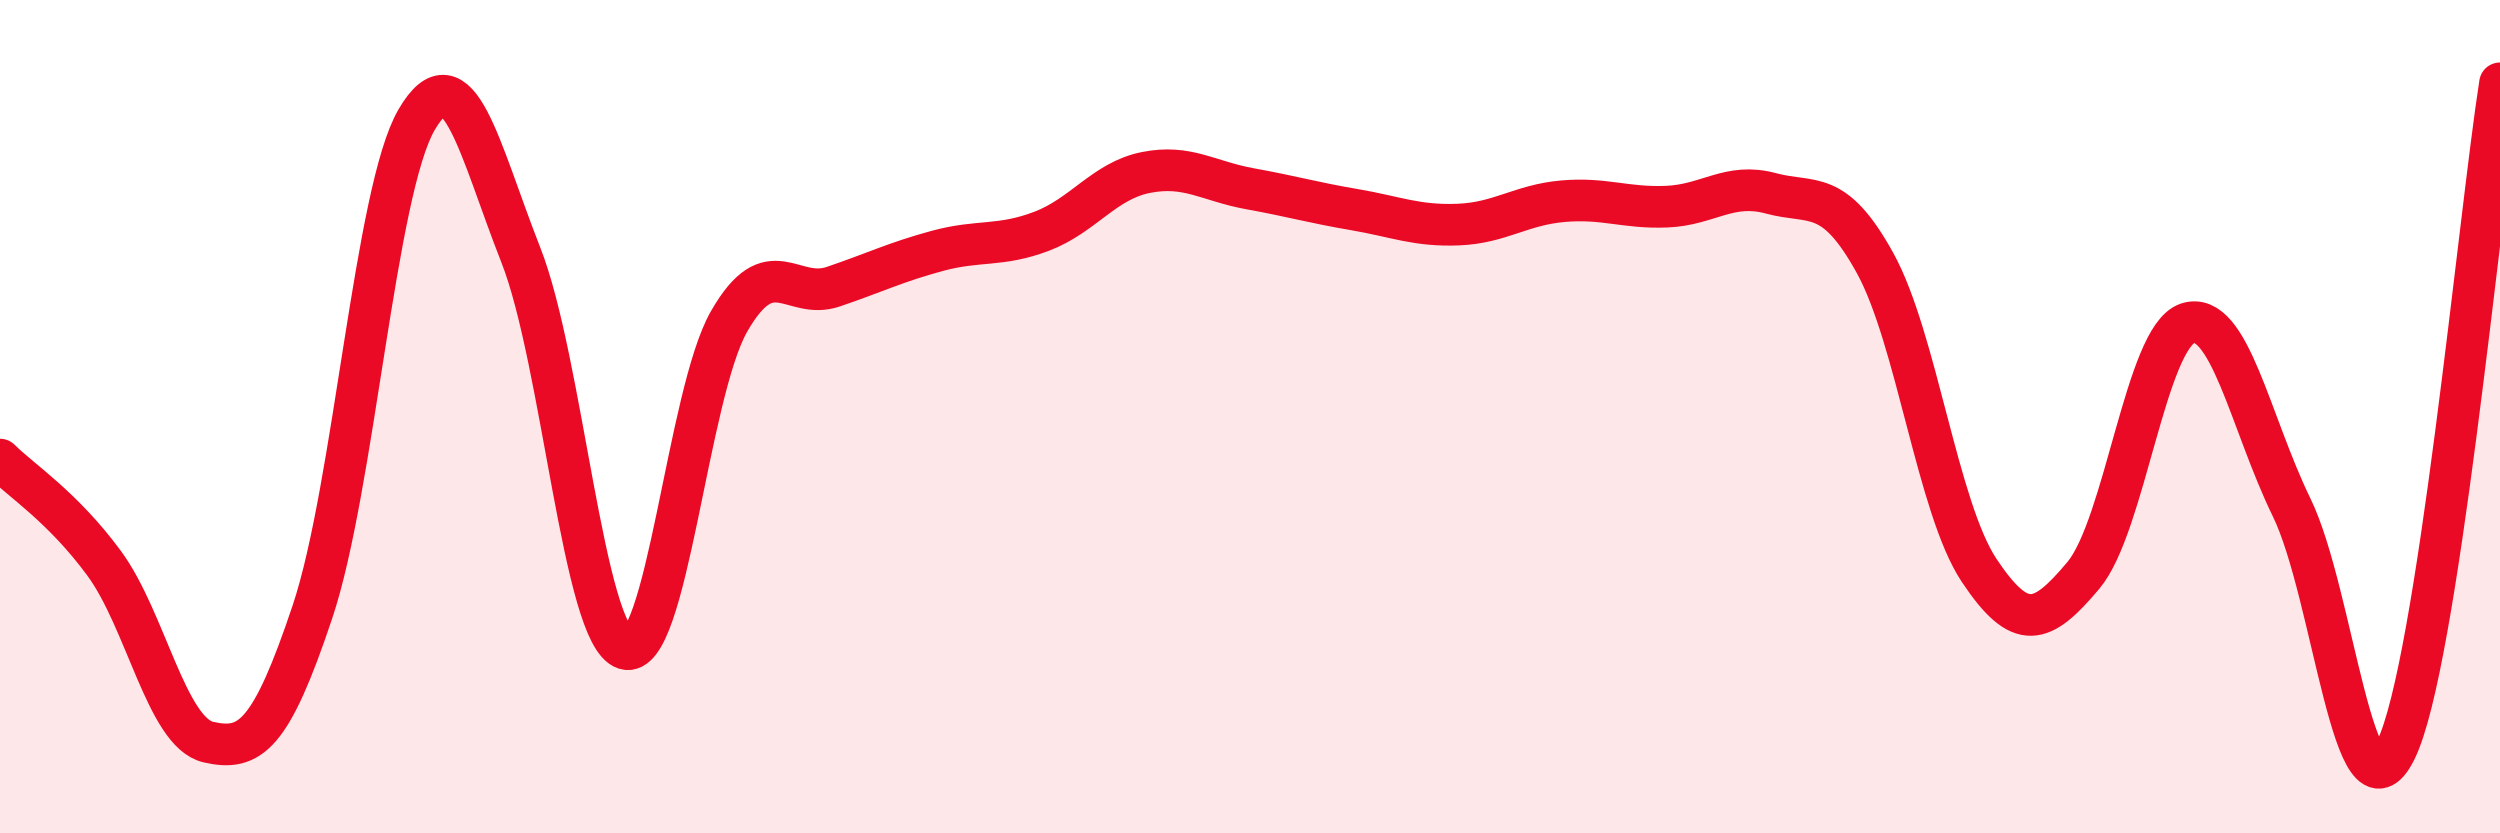 
    <svg width="60" height="20" viewBox="0 0 60 20" xmlns="http://www.w3.org/2000/svg">
      <path
        d="M 0,11.03 C 0.5,11.53 1.5,12.16 2.5,13.52 C 3.5,14.88 4,17.58 5,17.81 C 6,18.04 6.5,17.67 7.5,14.68 C 8.5,11.69 9,4.58 10,2.87 C 11,1.16 11.5,3.58 12.5,6.12 C 13.5,8.66 14,15.25 15,15.57 C 16,15.89 16.5,9.45 17.5,7.71 C 18.5,5.97 19,7.22 20,6.88 C 21,6.54 21.5,6.29 22.5,6.02 C 23.5,5.75 24,5.93 25,5.55 C 26,5.17 26.5,4.34 27.5,4.14 C 28.5,3.94 29,4.35 30,4.53 C 31,4.71 31.5,4.86 32.5,5.03 C 33.5,5.2 34,5.43 35,5.39 C 36,5.35 36.5,4.92 37.5,4.83 C 38.5,4.74 39,5 40,4.96 C 41,4.92 41.5,4.37 42.5,4.64 C 43.5,4.91 44,4.5 45,6.31 C 46,8.12 46.5,12.19 47.5,13.69 C 48.5,15.19 49,15 50,13.81 C 51,12.62 51.5,8.09 52.5,7.76 C 53.5,7.43 54,10.13 55,12.18 C 56,14.23 56.5,20.04 57.5,18 C 58.5,15.96 59.5,5.2 60,2L60 20L0 20Z"
        fill="#EB0A25"
        opacity="0.1"
        stroke-linecap="round"
        stroke-linejoin="round"
      />
      <path
        d="M 0,11.03 C 0.5,11.53 1.5,12.16 2.5,13.52 C 3.5,14.88 4,17.58 5,17.81 C 6,18.04 6.5,17.67 7.5,14.68 C 8.5,11.69 9,4.58 10,2.87 C 11,1.16 11.5,3.58 12.5,6.12 C 13.5,8.66 14,15.25 15,15.57 C 16,15.89 16.5,9.45 17.5,7.71 C 18.5,5.97 19,7.22 20,6.88 C 21,6.54 21.5,6.29 22.5,6.02 C 23.5,5.75 24,5.93 25,5.55 C 26,5.17 26.5,4.34 27.5,4.14 C 28.5,3.94 29,4.35 30,4.53 C 31,4.71 31.5,4.86 32.5,5.03 C 33.5,5.2 34,5.43 35,5.39 C 36,5.35 36.5,4.92 37.5,4.83 C 38.5,4.74 39,5 40,4.96 C 41,4.92 41.5,4.37 42.5,4.64 C 43.5,4.91 44,4.5 45,6.31 C 46,8.12 46.5,12.19 47.5,13.69 C 48.5,15.19 49,15 50,13.81 C 51,12.62 51.5,8.09 52.5,7.76 C 53.5,7.43 54,10.13 55,12.18 C 56,14.23 56.5,20.04 57.5,18 C 58.5,15.96 59.5,5.2 60,2"
        stroke="#EB0A25"
        stroke-width="1"
        fill="none"
        stroke-linecap="round"
        stroke-linejoin="round"
      />
    </svg>
  